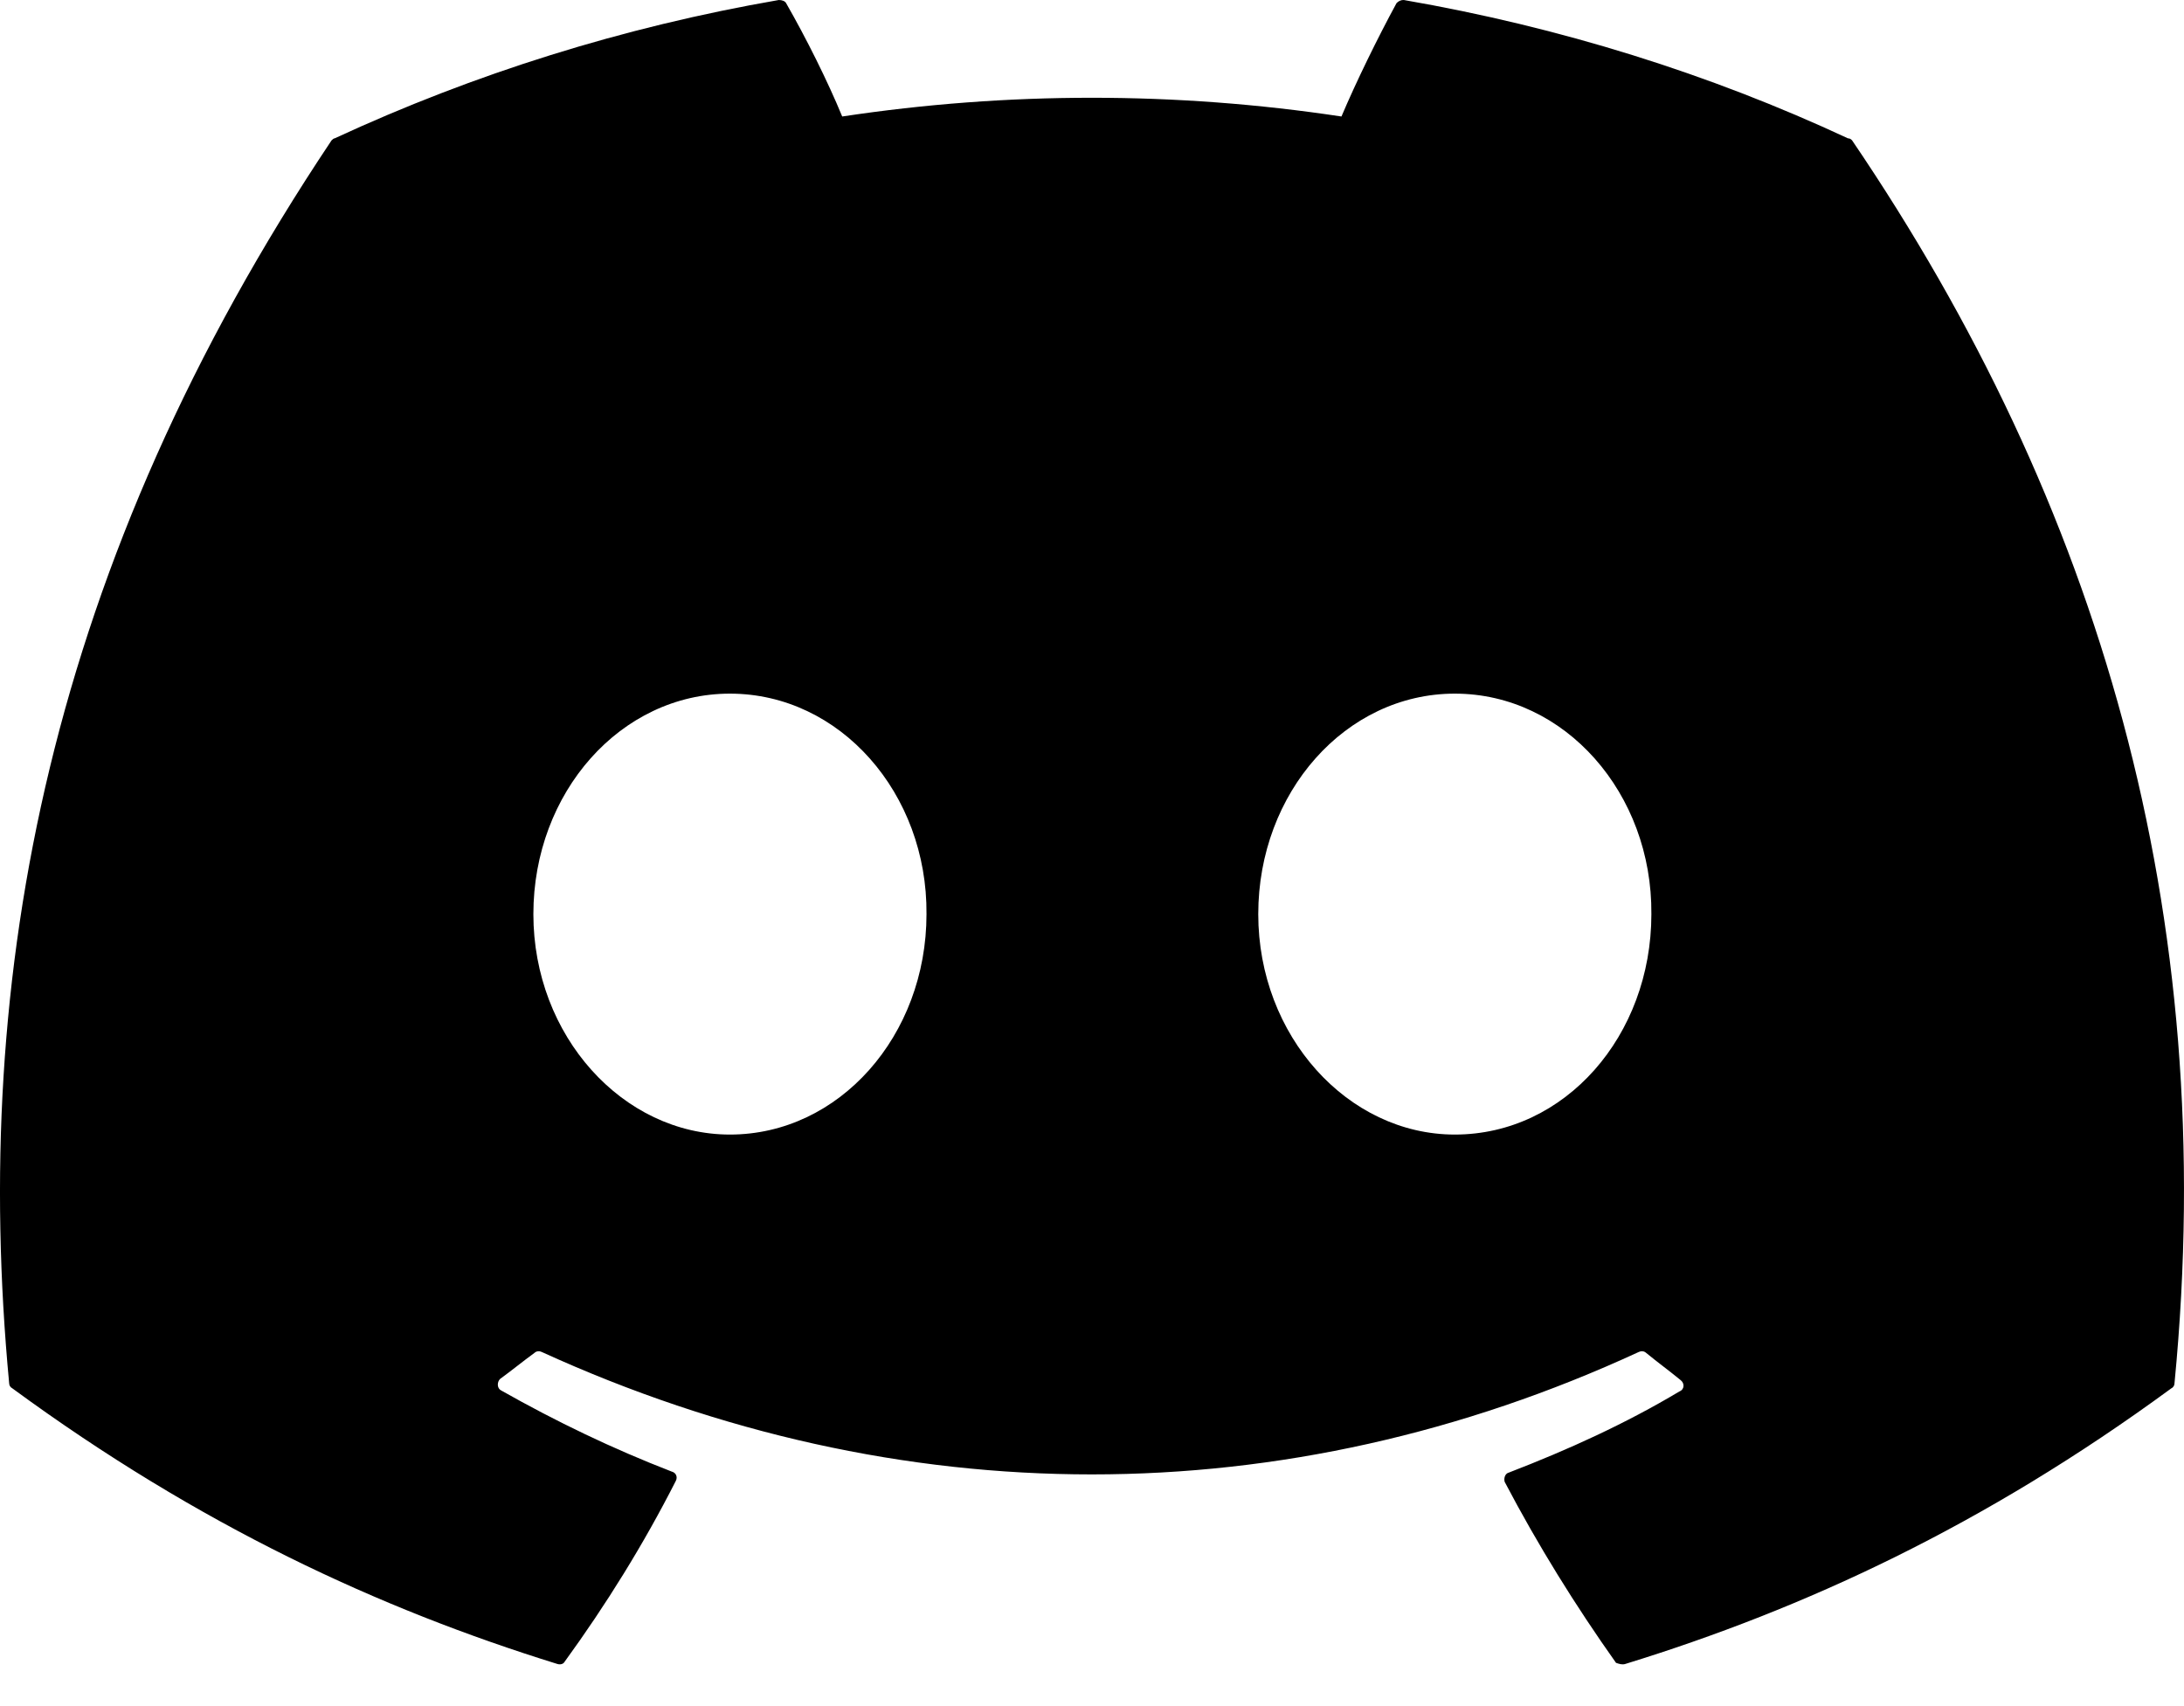 <svg width="32" height="25" viewBox="0 0 32 25" fill="currentFill" xmlns="http://www.w3.org/2000/svg">
<path d="M27.076 2.027C25.049 1.082 22.855 0.396 20.569 7.00944e-05C20.549 -0.001 20.529 0.003 20.511 0.011C20.492 0.019 20.476 0.031 20.462 0.046C20.188 0.549 19.868 1.204 19.655 1.707C17.23 1.341 14.765 1.341 12.34 1.707C12.127 1.189 11.807 0.549 11.518 0.046C11.502 0.015 11.457 7.00944e-05 11.411 7.00944e-05C9.125 0.396 6.946 1.082 4.904 2.027C4.889 2.027 4.874 2.042 4.858 2.057C0.713 8.259 -0.429 14.294 0.134 20.267C0.134 20.298 0.15 20.328 0.18 20.343C2.923 22.355 5.559 23.574 8.165 24.382C8.211 24.397 8.256 24.382 8.272 24.351C8.881 23.513 9.43 22.629 9.902 21.7C9.933 21.639 9.902 21.578 9.841 21.563C8.973 21.227 8.15 20.831 7.342 20.374C7.281 20.343 7.281 20.252 7.327 20.206C7.495 20.084 7.662 19.947 7.83 19.825C7.86 19.795 7.906 19.795 7.936 19.81C13.178 22.203 18.832 22.203 24.013 19.81C24.044 19.795 24.089 19.795 24.12 19.825C24.287 19.962 24.455 20.084 24.623 20.222C24.684 20.267 24.684 20.359 24.607 20.389C23.815 20.862 22.977 21.243 22.108 21.578C22.047 21.593 22.032 21.669 22.047 21.715C22.535 22.645 23.084 23.528 23.678 24.366C23.724 24.382 23.769 24.397 23.815 24.382C26.436 23.574 29.072 22.355 31.815 20.343C31.846 20.328 31.861 20.298 31.861 20.267C32.531 13.364 30.748 7.376 27.137 2.057C27.122 2.042 27.107 2.027 27.076 2.027ZM10.695 16.625C9.125 16.625 7.815 15.178 7.815 13.395C7.815 11.612 9.095 10.164 10.695 10.164C12.31 10.164 13.59 11.627 13.575 13.395C13.575 15.178 12.295 16.625 10.695 16.625ZM21.316 16.625C19.746 16.625 18.436 15.178 18.436 13.395C18.436 11.612 19.716 10.164 21.316 10.164C22.931 10.164 24.211 11.627 24.196 13.395C24.196 15.178 22.931 16.625 21.316 16.625Z" />
</svg>
